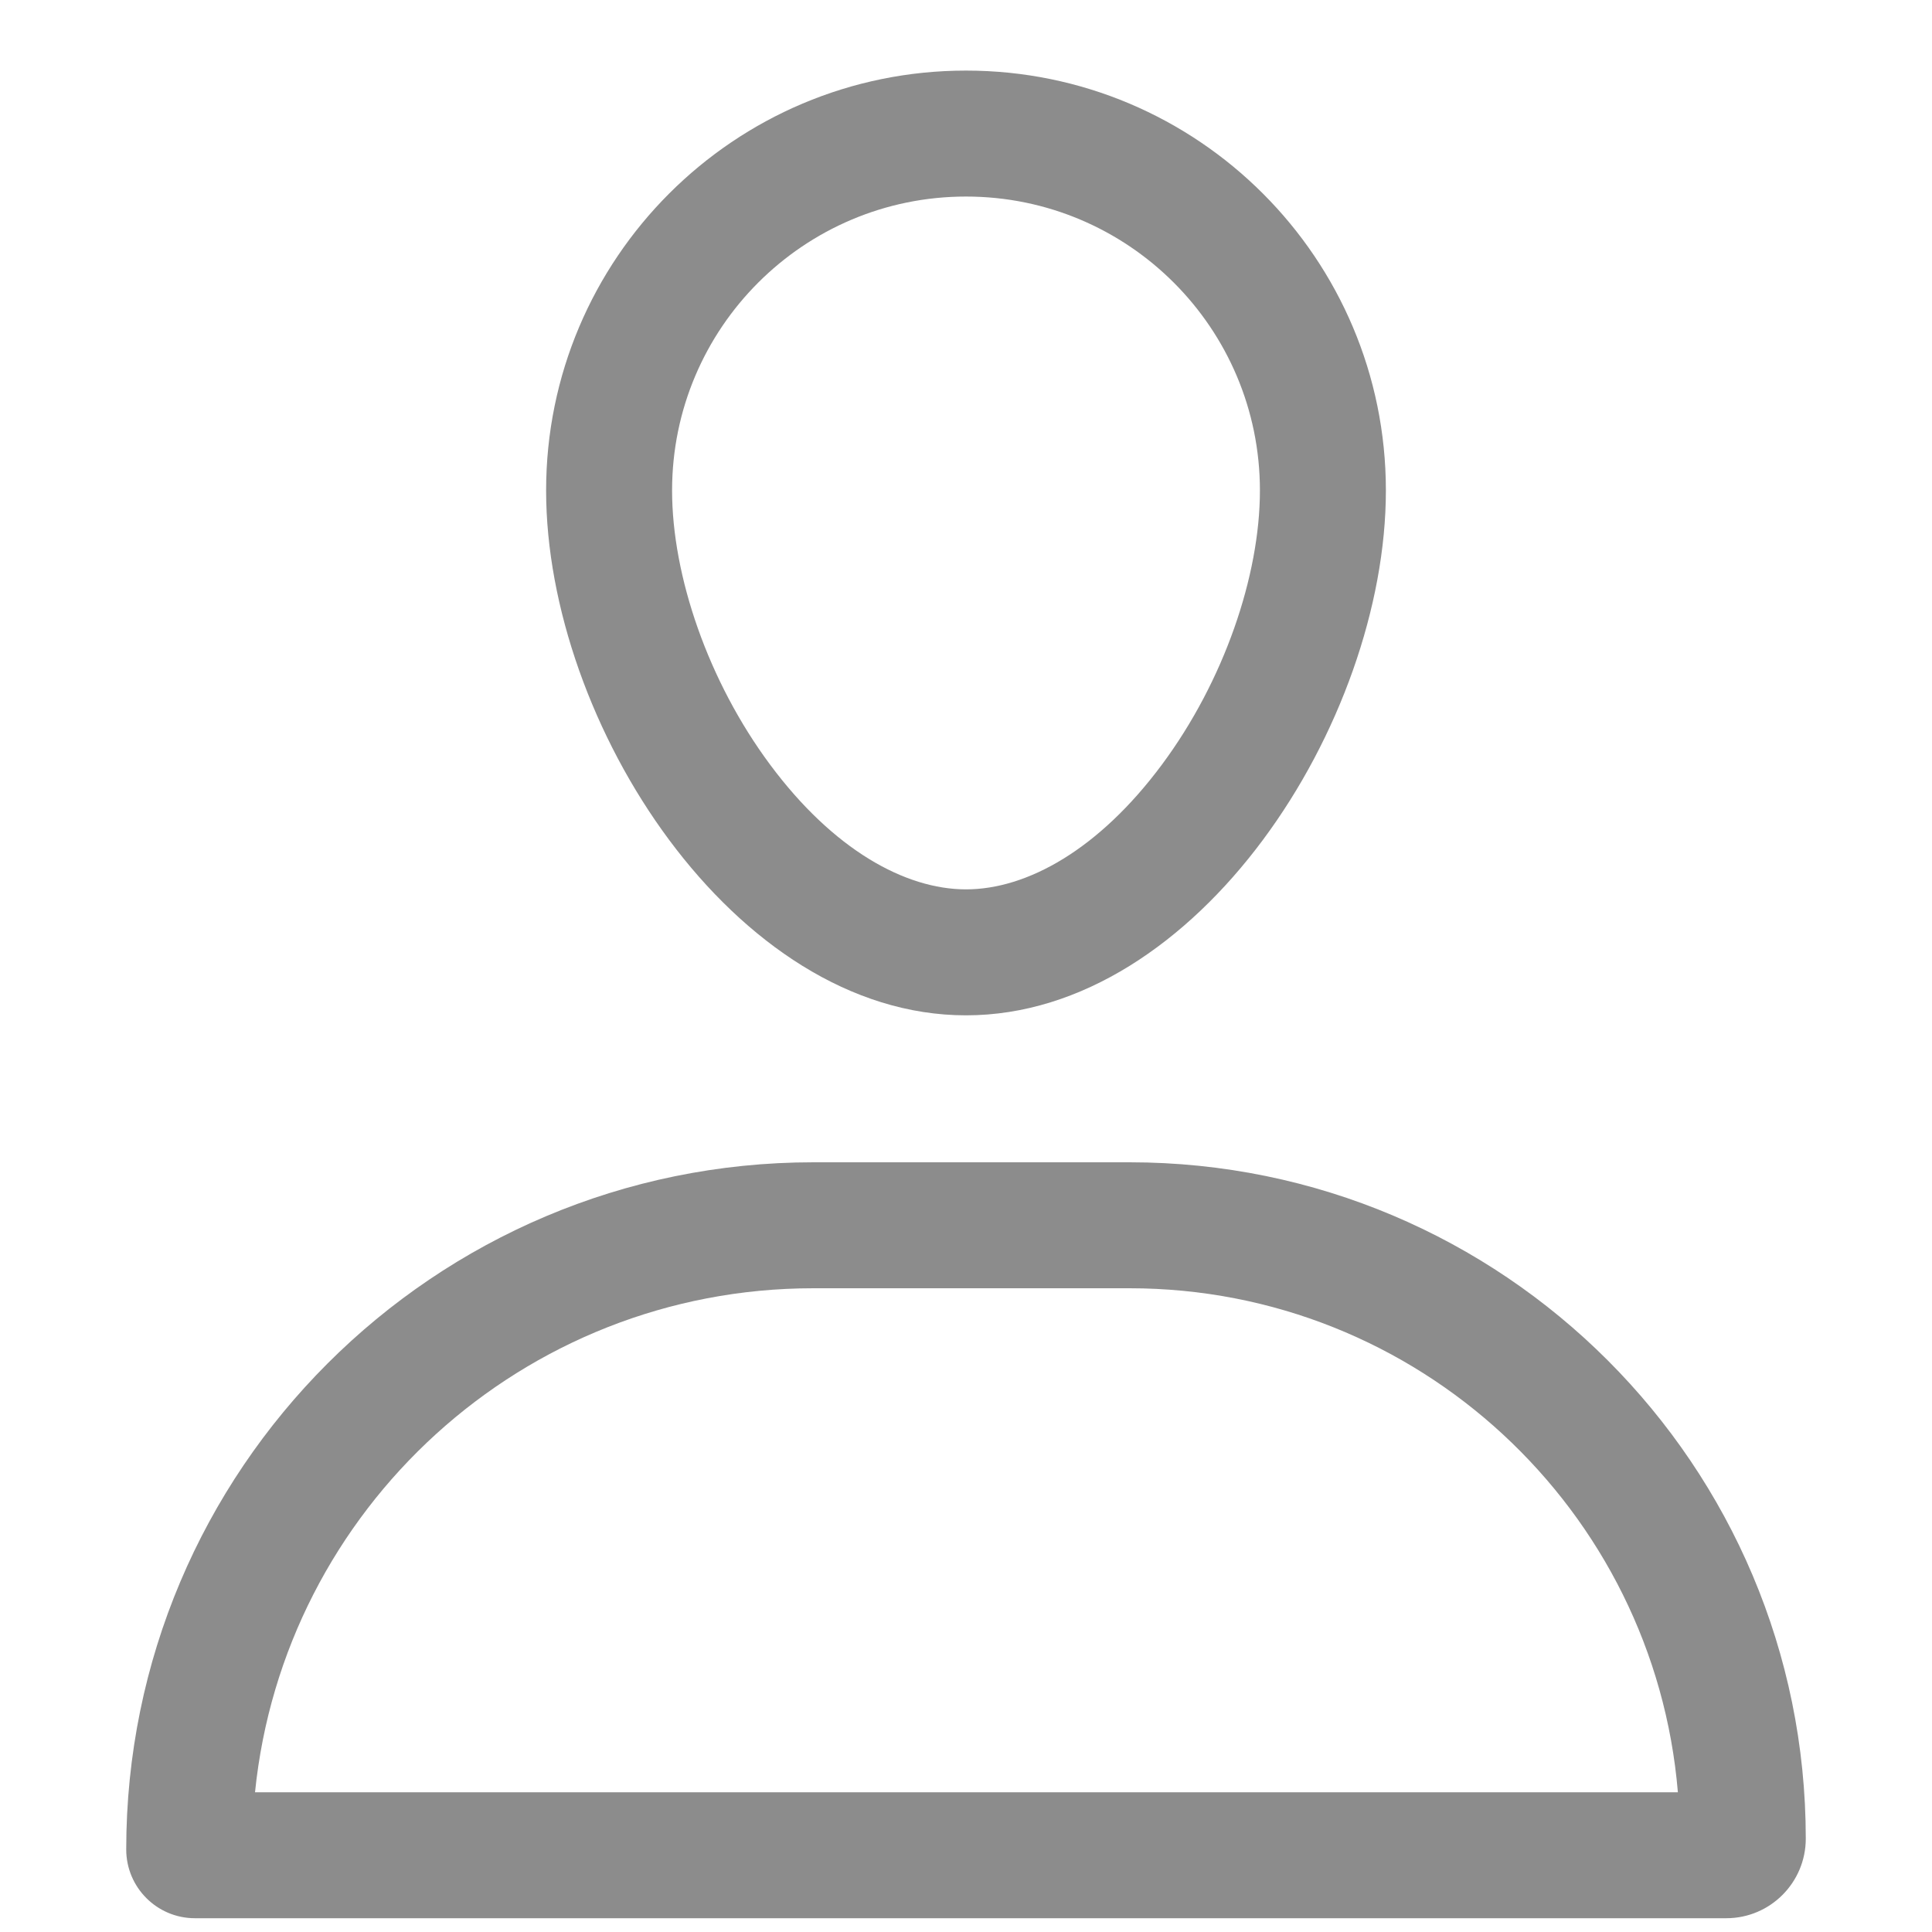 <svg width="15" height="15" viewBox="0 0 15 15" fill="none" xmlns="http://www.w3.org/2000/svg">
<path fill-rule="evenodd" clip-rule="evenodd" d="M10.76 3.808C10.76 5.609 9.301 7.883 7.5 7.883C5.7 7.883 4.24 5.609 4.24 3.808C4.24 2.008 5.7 0.548 7.5 0.548C9.301 0.548 10.76 2.008 10.76 3.808ZM9.782 3.808C9.782 4.471 9.502 5.29 9.02 5.938C8.531 6.596 7.974 6.905 7.5 6.905C7.027 6.905 6.469 6.596 5.98 5.938C5.498 5.29 5.218 4.471 5.218 3.808C5.218 2.548 6.24 1.526 7.5 1.526C8.76 1.526 9.782 2.548 9.782 3.808Z" fill="#8C8C8C"/>
<path fill-rule="evenodd" clip-rule="evenodd" d="M0.98 14.359C0.98 11.413 3.368 9.024 6.315 9.024H8.77C11.67 9.024 14.02 11.375 14.02 14.275C14.02 14.616 13.744 14.893 13.403 14.893H1.513C1.219 14.893 0.98 14.654 0.98 14.359ZM6.315 10.002H8.77C11.008 10.002 12.844 11.724 13.027 13.915H1.98C2.203 11.717 4.059 10.002 6.315 10.002Z" fill="#8C8C8C"/>
</svg>
